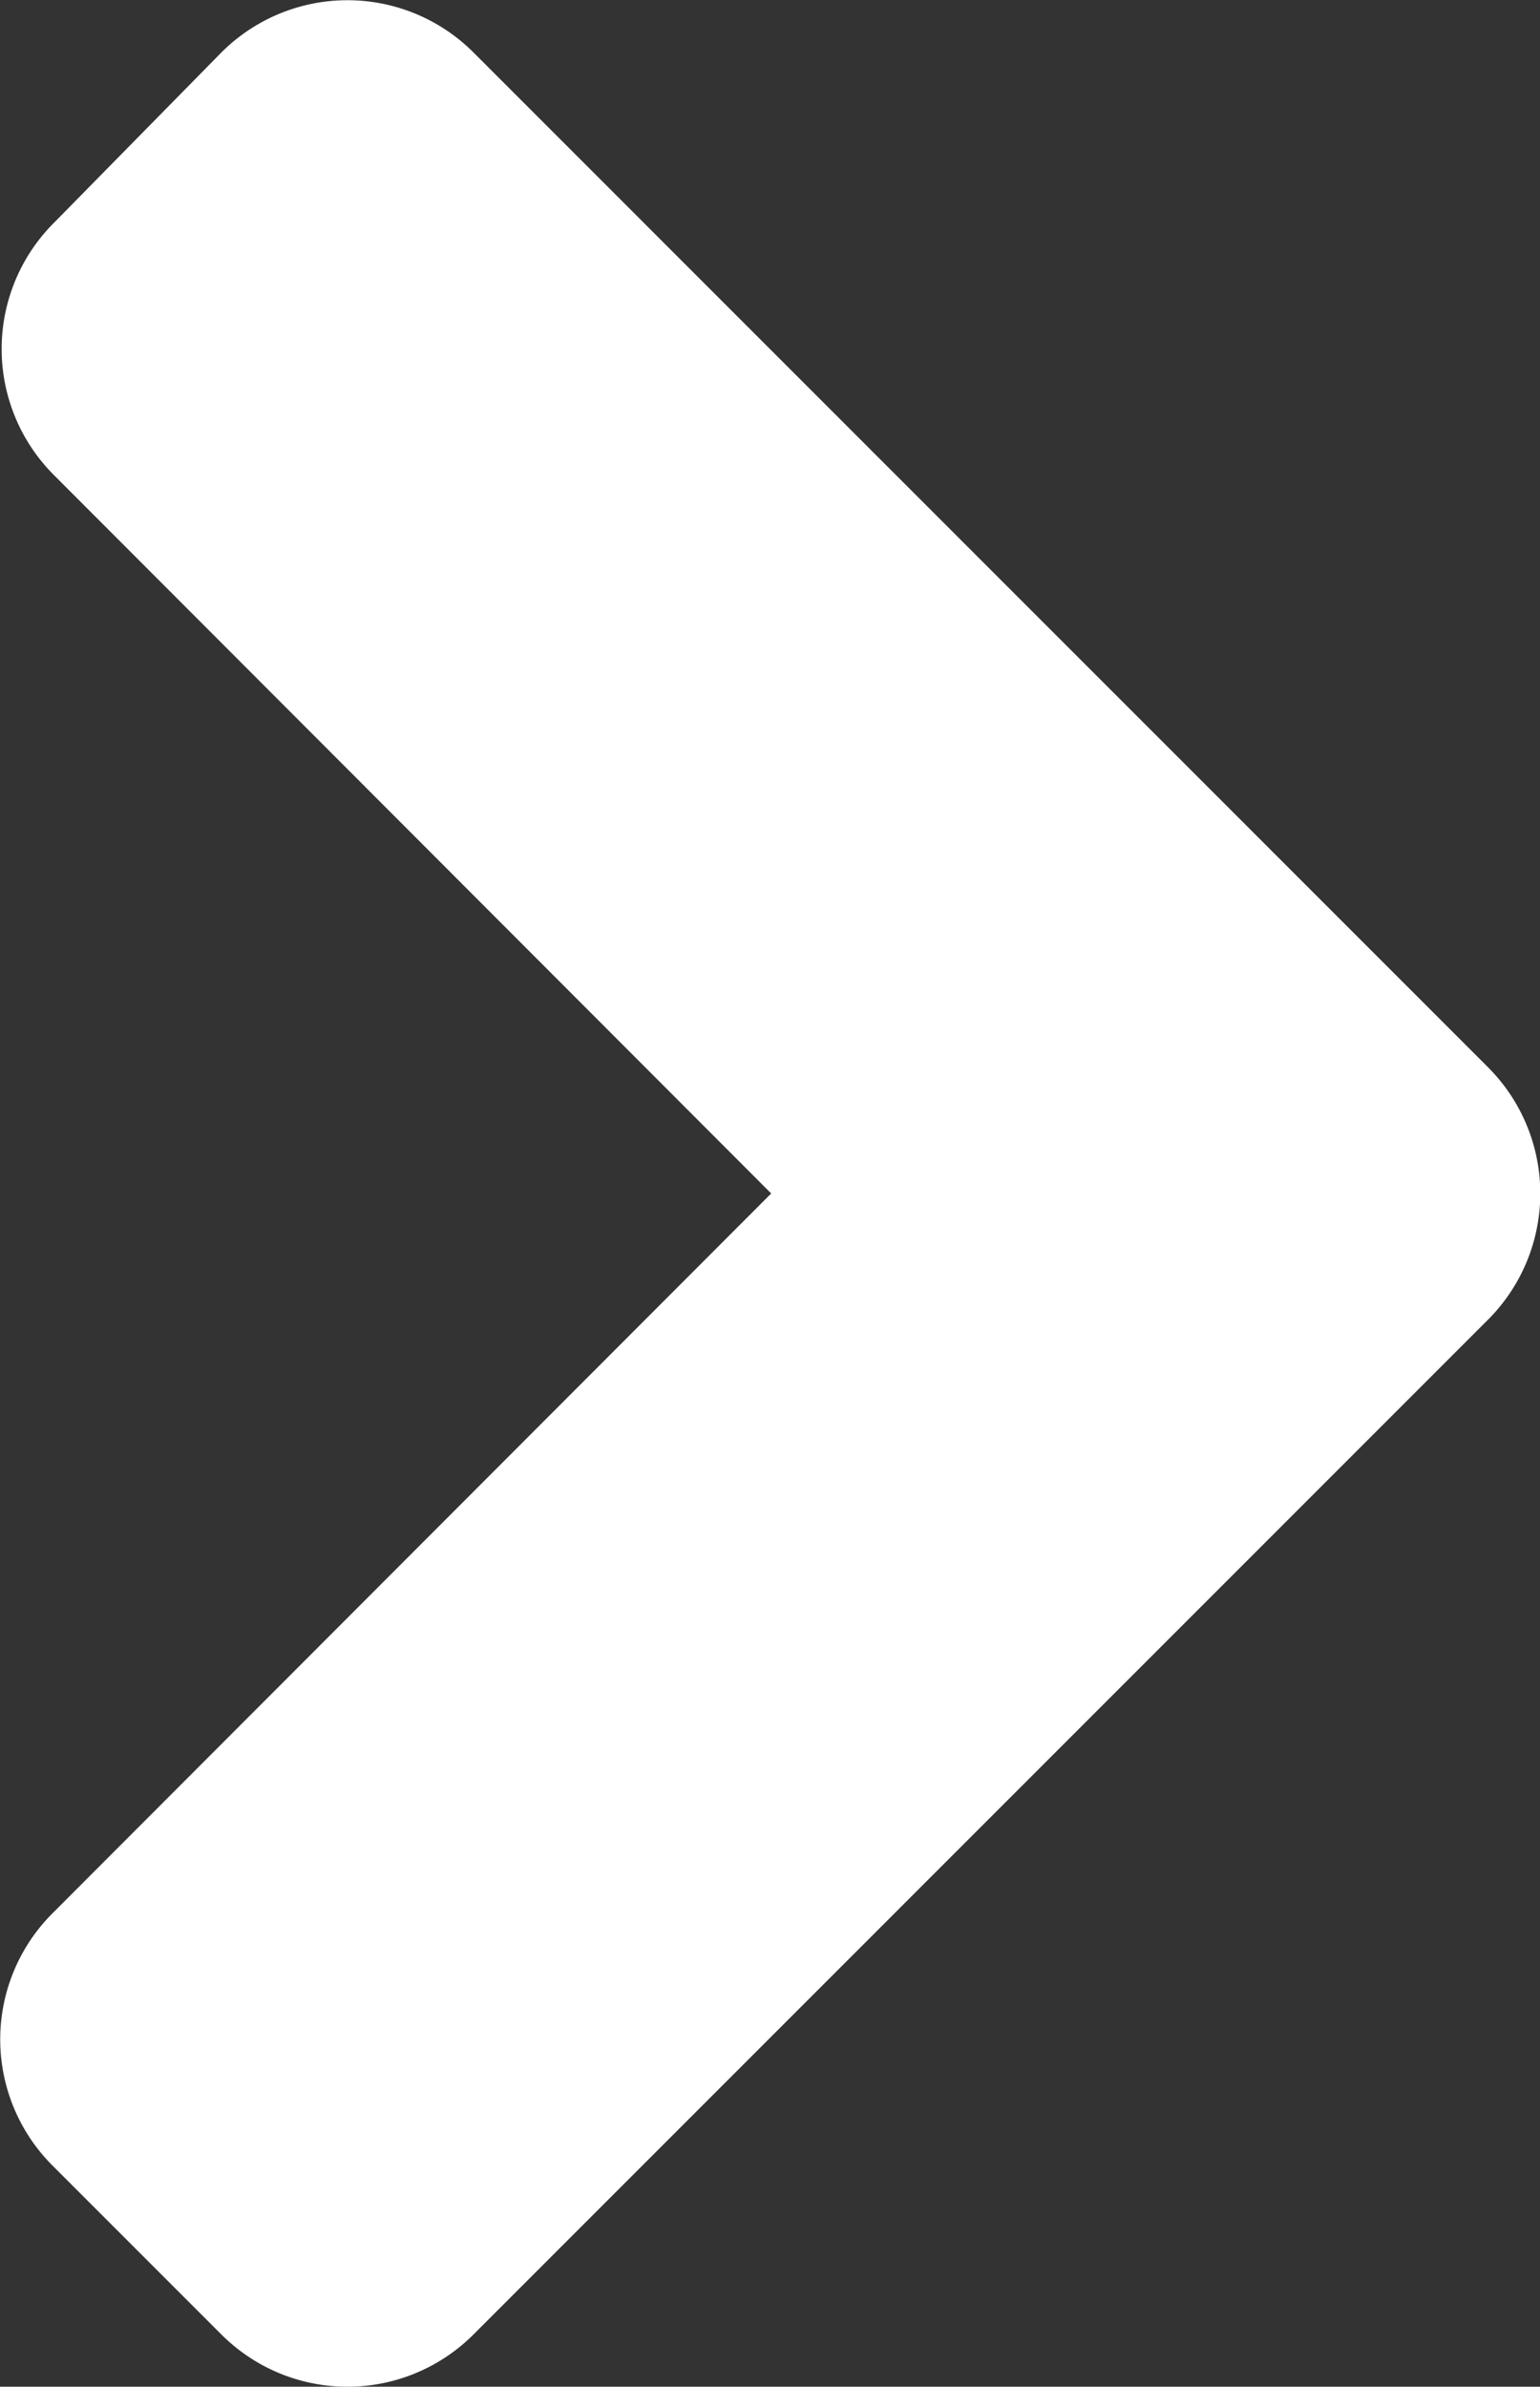 <svg xmlns="http://www.w3.org/2000/svg" width="6.456" height="10.003" viewBox="0 0 6.456 10.003">
  <rect x="0" y="0" width="6.456" height="10.003" fill="#333333" stroke="none"/>
  <path id="パス_57422" data-name="パス 57422" d="M7.009-5.469a.748.748,0,0,0,0-1.062l-4.25-4.25a.747.747,0,0,0-1.059,0l-.7.712a.747.747,0,0,0,0,1.059L4.006-6,.994-2.984a.747.747,0,0,0,0,1.059l.706.706a.747.747,0,0,0,1.059,0Z" transform="translate(-0.773 11.002)" fill="#fff"/>
</svg>
